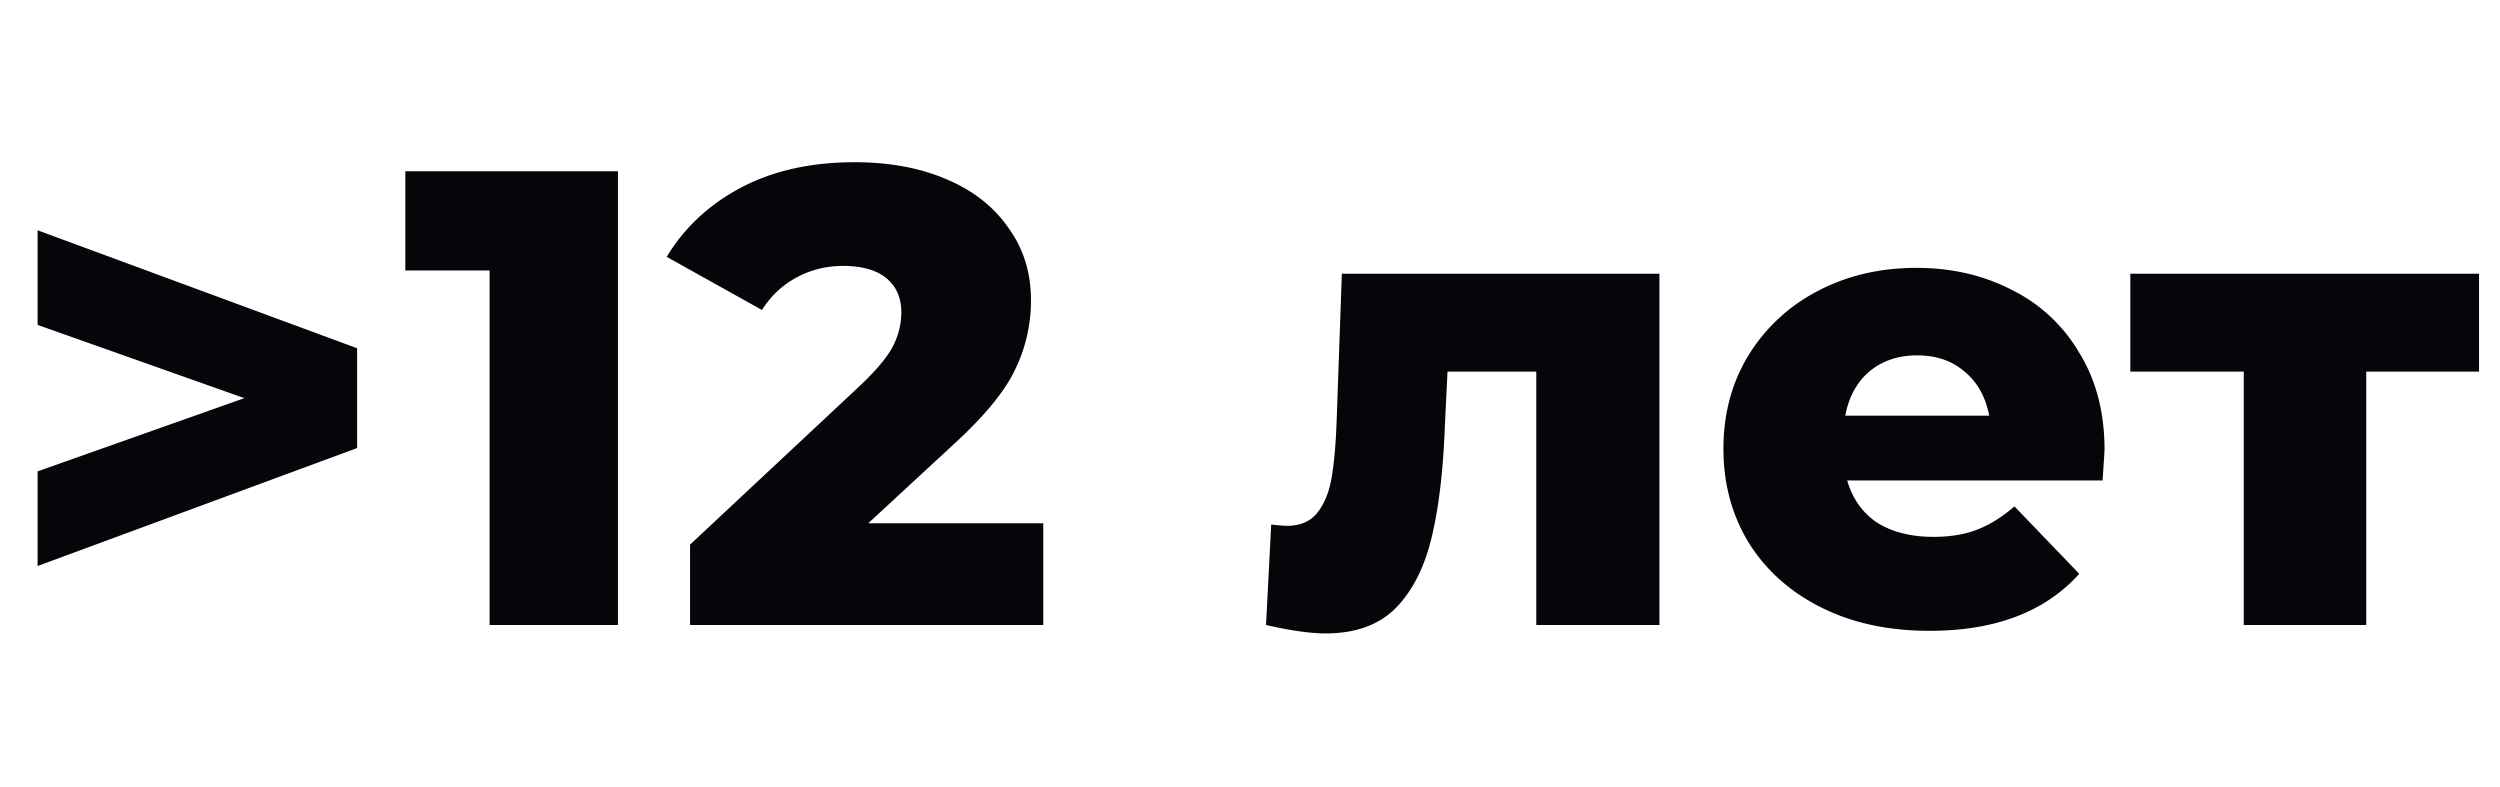 <svg xmlns="http://www.w3.org/2000/svg" fill="none" viewBox="0 0 108 34"><path fill="#060509" d="M107.094 16.052h-4.872V27H96.93V16.052h-4.9v-4.228h15.064v4.228zM90.916 19.44c0 .037-.028.476-.084 1.316H79.8c.224.784.653 1.39 1.288 1.82.653.41 1.465.616 2.436.616.728 0 1.353-.103 1.876-.308.541-.205 1.082-.541 1.624-1.008l2.8 2.912c-1.475 1.643-3.631 2.464-6.468 2.464-1.774 0-3.332-.336-4.676-1.008-1.344-.672-2.39-1.605-3.136-2.8-.728-1.195-1.092-2.548-1.092-4.06 0-1.493.354-2.828 1.064-4.004a7.599 7.599 0 012.996-2.8c1.269-.672 2.697-1.008 4.284-1.008 1.512 0 2.884.317 4.116.952a6.925 6.925 0 012.912 2.716c.728 1.176 1.092 2.576 1.092 4.2zm-8.092-4.088c-.822 0-1.512.233-2.072.7-.542.467-.887 1.101-1.036 1.904h6.216c-.15-.803-.504-1.437-1.064-1.904-.542-.467-1.223-.7-2.044-.7zm-11.136-3.528V27h-5.32V16.052h-3.836l-.112 2.324c-.074 1.979-.27 3.612-.588 4.9-.317 1.288-.84 2.296-1.568 3.024-.728.71-1.726 1.064-2.996 1.064-.653 0-1.512-.121-2.576-.364l.224-4.34c.336.037.56.056.672.056.579 0 1.018-.187 1.316-.56.3-.373.504-.868.616-1.484.112-.635.187-1.475.224-2.52l.224-6.328h13.72zM45.07 22.604V27H29.81v-3.472l7.336-6.86c.71-.672 1.186-1.241 1.428-1.708a3.23 3.23 0 00.364-1.456c0-.635-.214-1.13-.644-1.484-.43-.355-1.054-.532-1.876-.532-.728 0-1.4.168-2.016.504a3.94 3.94 0 00-1.484 1.4l-4.116-2.296c.766-1.27 1.839-2.268 3.22-2.996 1.382-.728 3.015-1.092 4.9-1.092 1.494 0 2.81.243 3.948.728 1.158.485 2.054 1.185 2.688 2.1.654.896.98 1.941.98 3.136a6.782 6.782 0 01-.7 3.024c-.448.933-1.325 1.997-2.632 3.192l-3.696 3.416h7.56zM26.695 7.4V27H21.15V11.684h-3.64V7.4h9.184zm-11.267 7.644v4.312L1.624 24.452v-4.088l8.932-3.164-8.932-3.164V9.948l13.804 5.096z"/></svg>